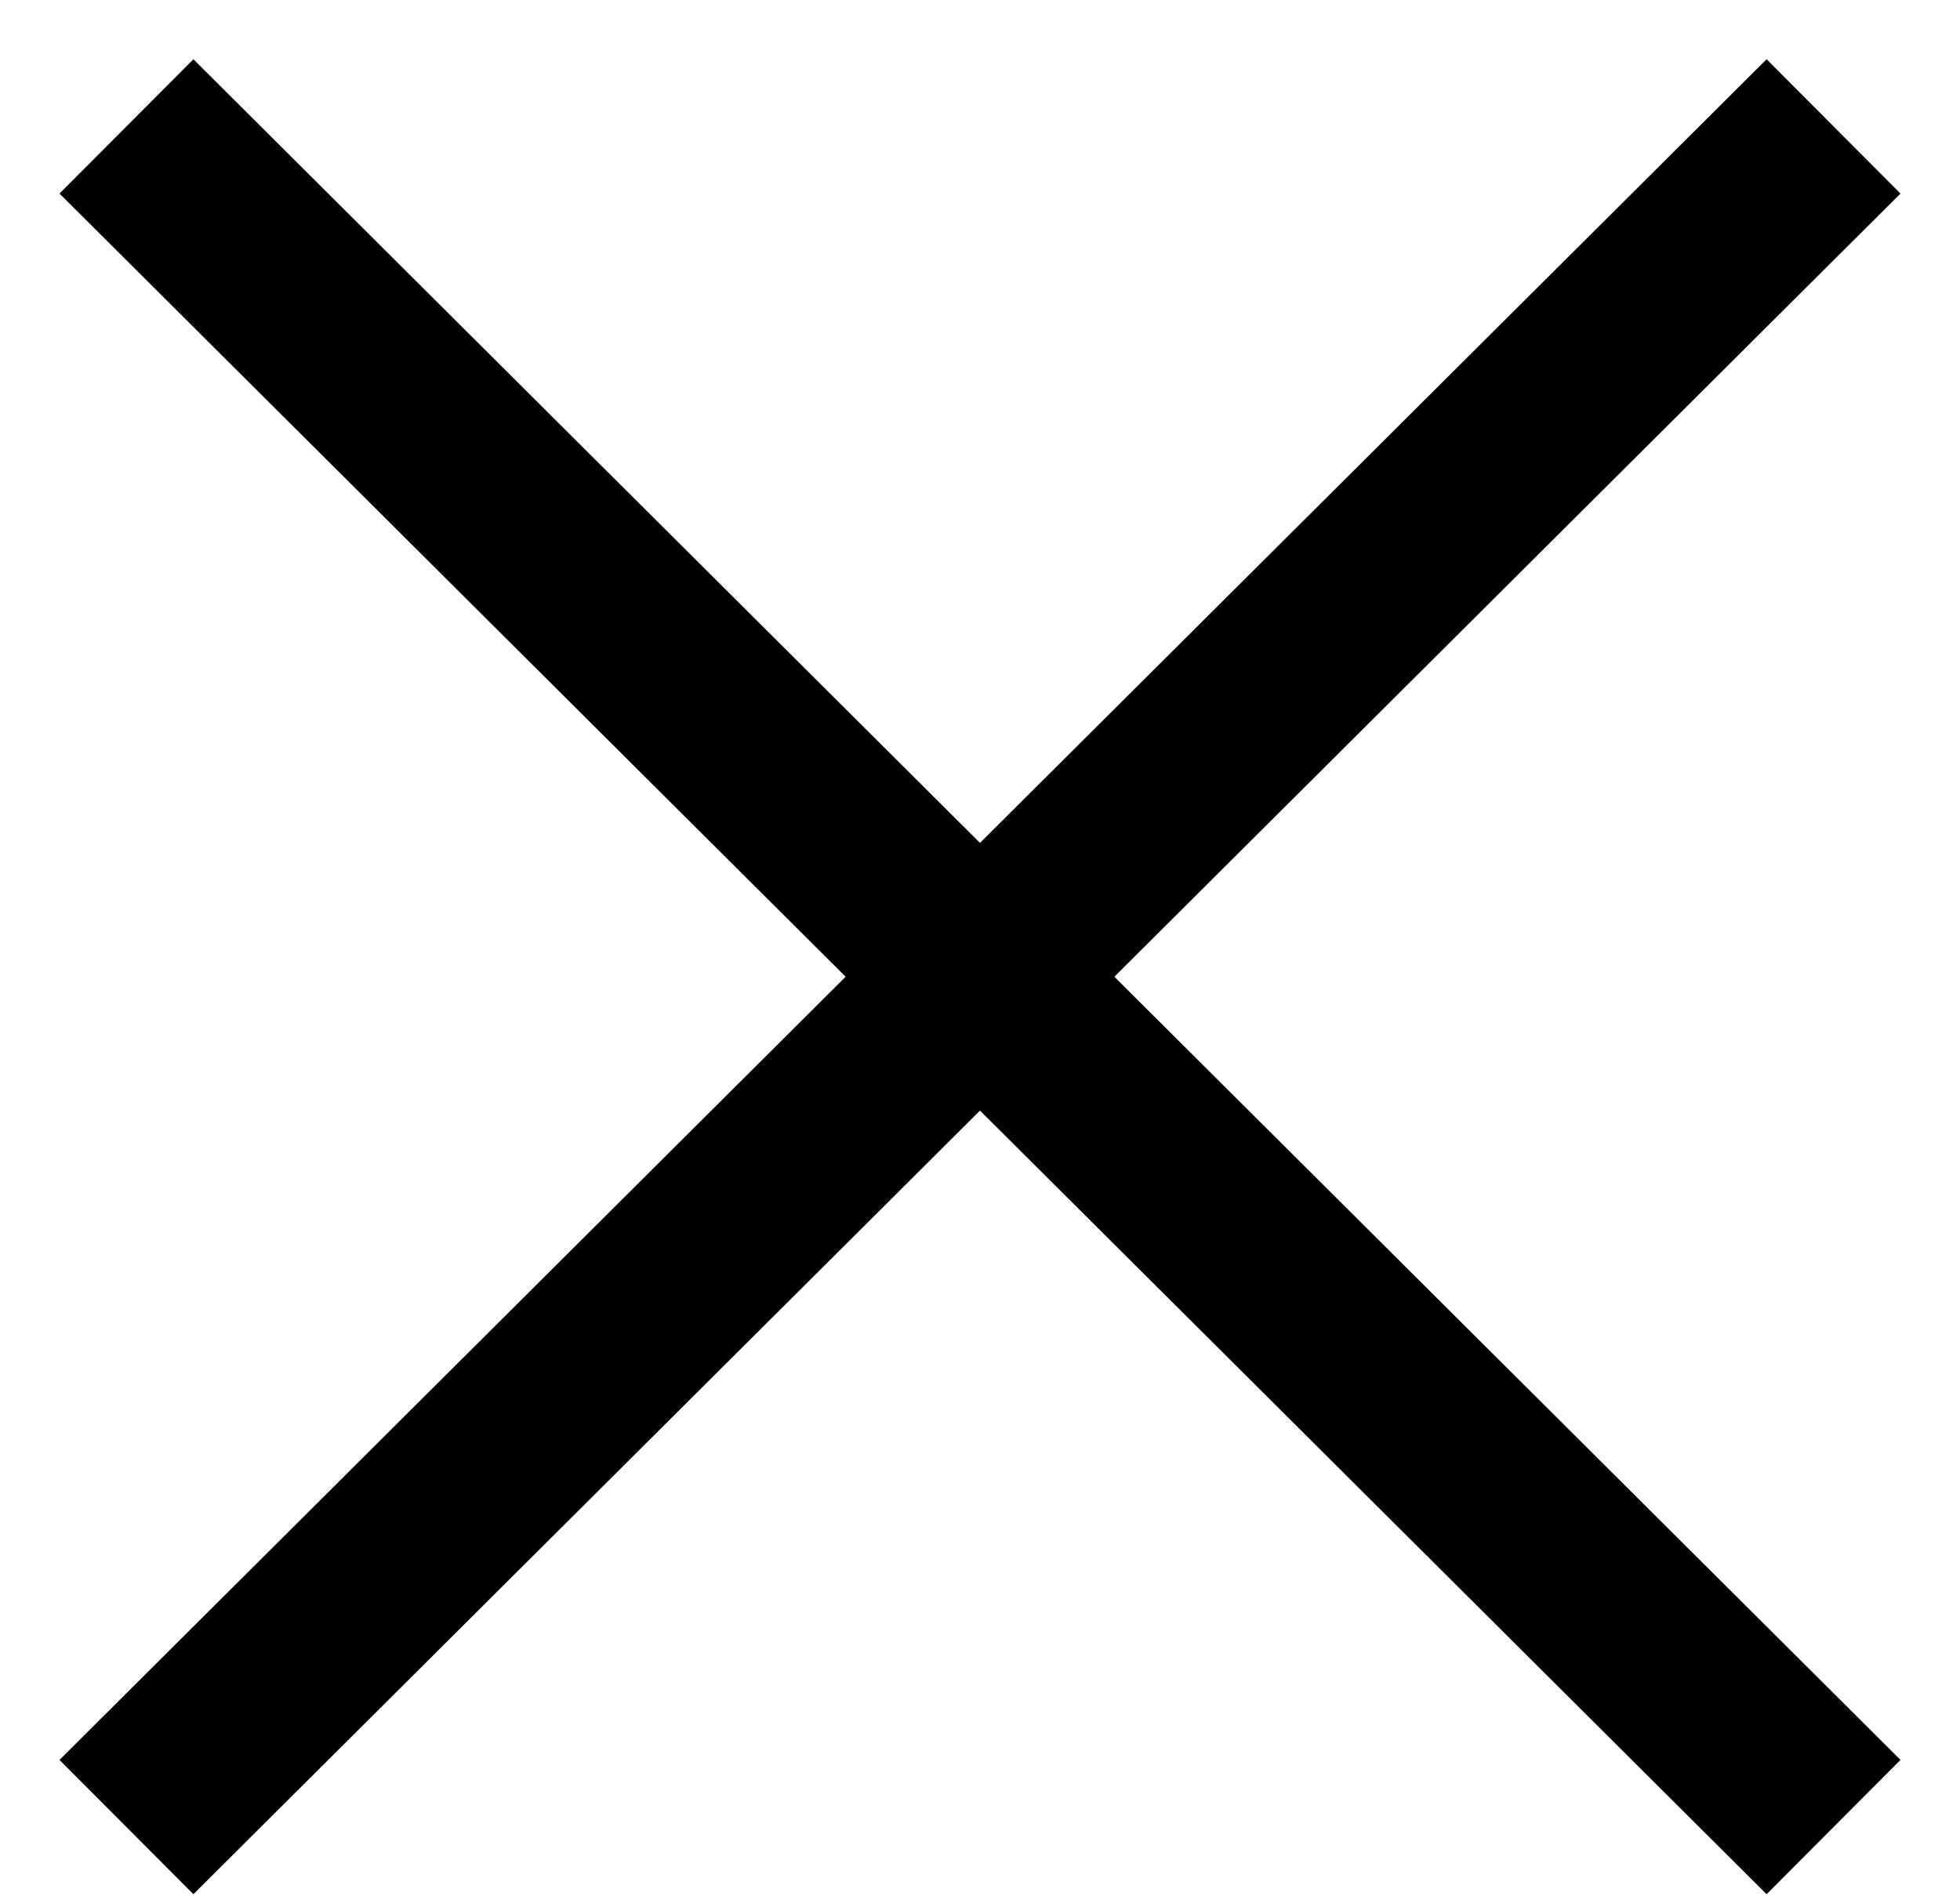 <svg width="31" height="30" viewBox="0 0 31 30" fill="none" xmlns="http://www.w3.org/2000/svg">
<path d="M29 2L2 28.905" stroke="black" stroke-width="3" stroke-miterlimit="10"/>
<path d="M2 2L29 28.905" stroke="black" stroke-width="3" stroke-miterlimit="10"/>
</svg>
